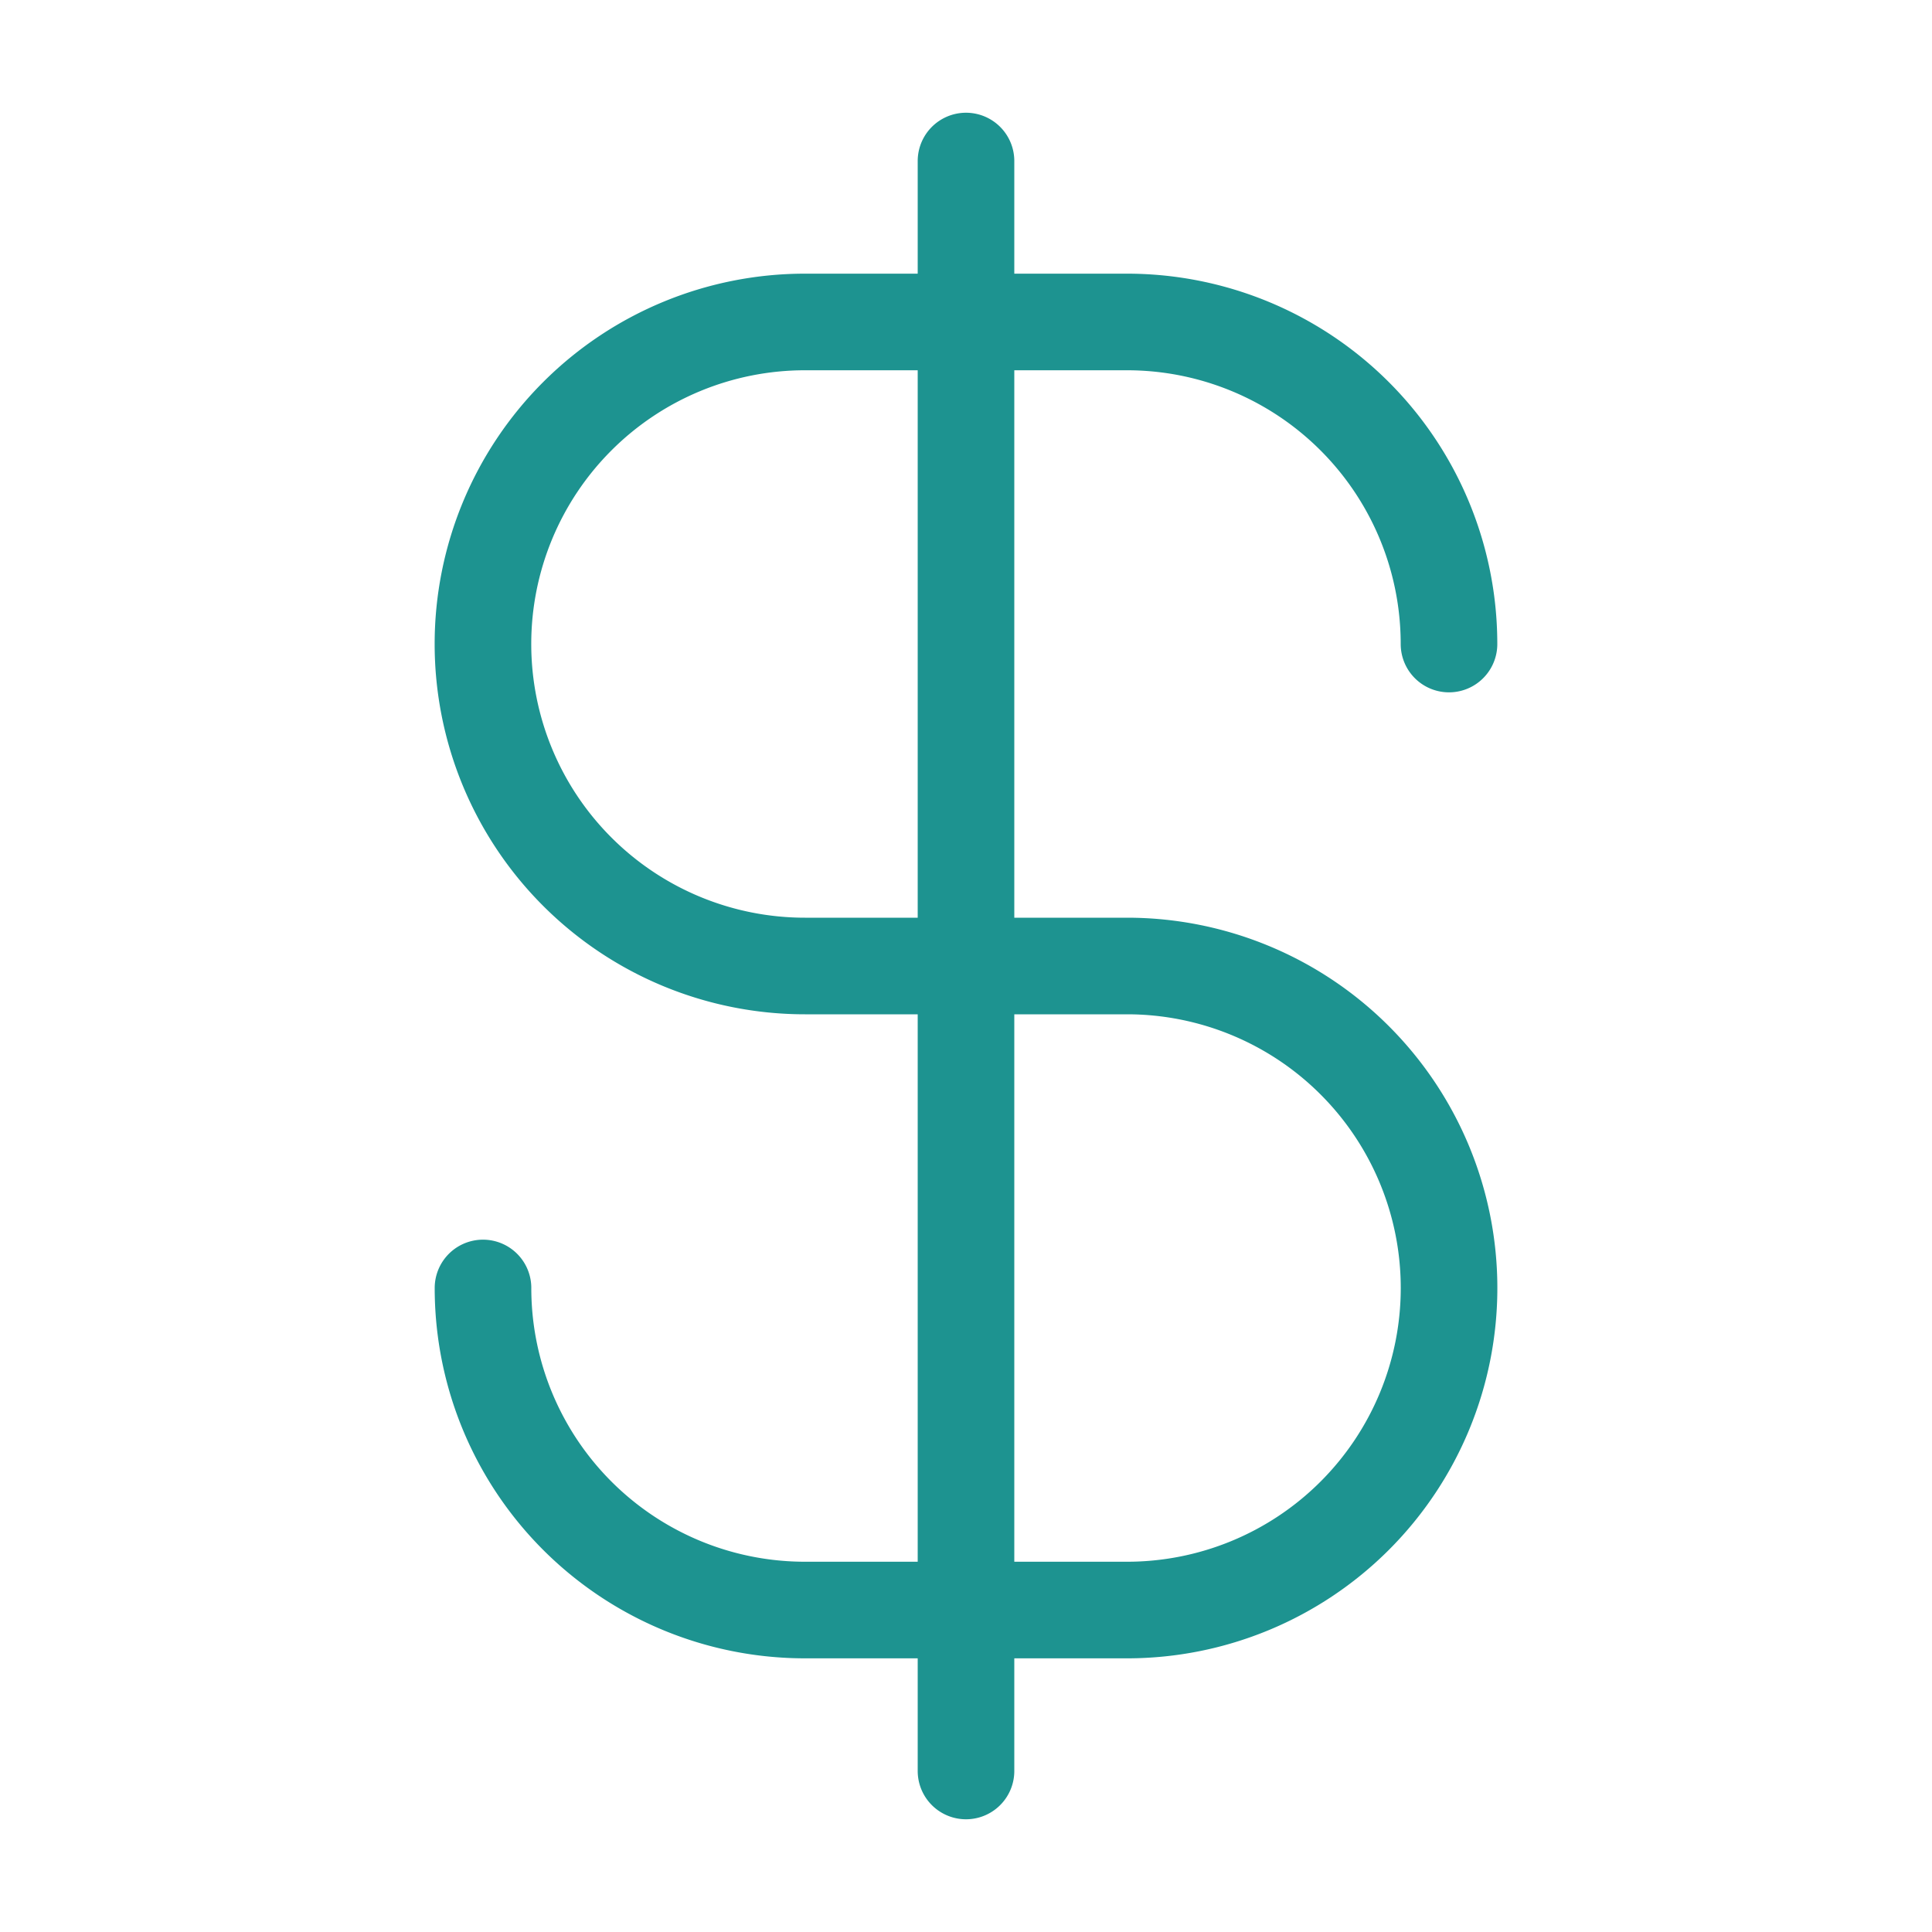<svg width="20" height="20" fill="none" xmlns="http://www.w3.org/2000/svg"><path d="M5 13.333a3.333 3.333 0 0 0 3.333 3.334h3.334a3.333 3.333 0 0 0 0-6.667H8.333a3.333 3.333 0 1 1 0-6.667h3.334A3.333 3.333 0 0 1 15 6.667m-5-5v16.666" stroke="#1D9390" stroke-linecap="round" stroke-linejoin="round"/></svg>